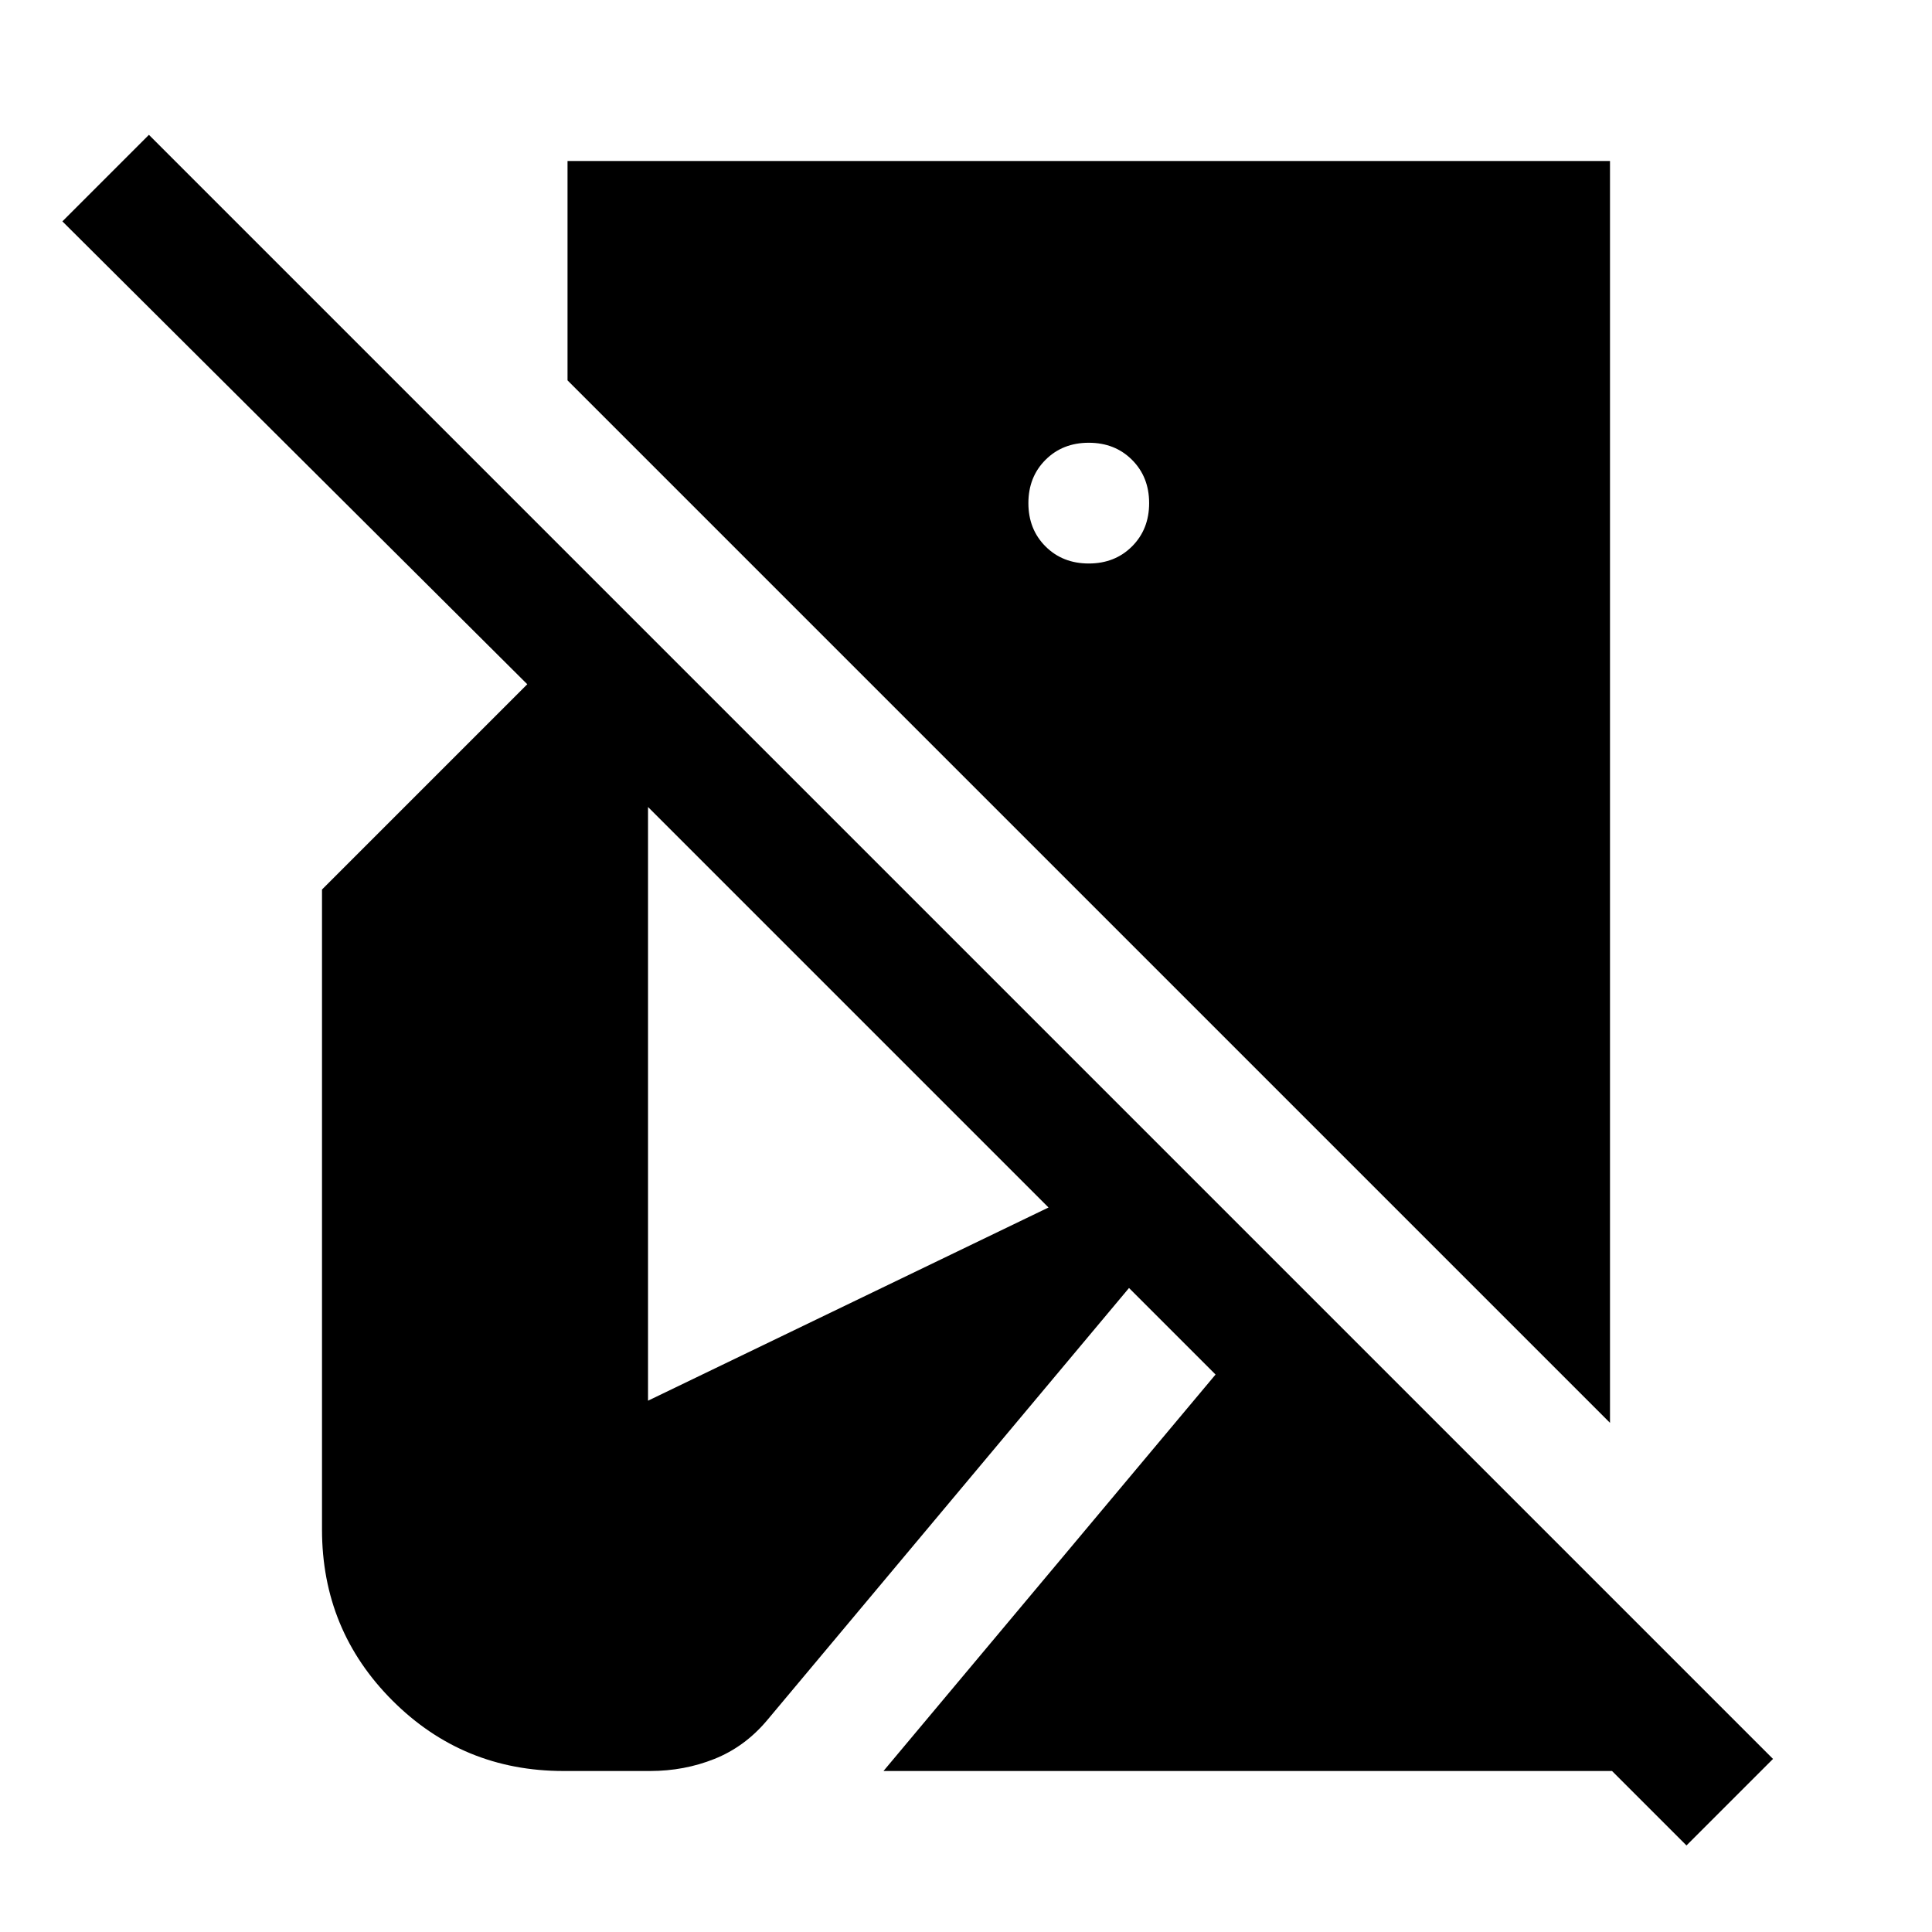 <svg xmlns="http://www.w3.org/2000/svg" width="48" height="48" viewBox="0 -960 960 960"><path d="m838-43-37-37H439l165-197-43-43-180 215q-11 13-26 19t-32 6h-43q-50 0-85-35t-35-85v-318l102-102L31-850l43-43L881-86l-43 43Zm-38-210L282-771v-109h518v627ZM541-680q13 0 21.5-8.5T571-710q0-13-8.5-21.5T541-740q-13 0-21.5 8.5T511-710q0 13 8.5 21.5T541-680ZM322-264l199-96-199-199v295Z"/></svg>